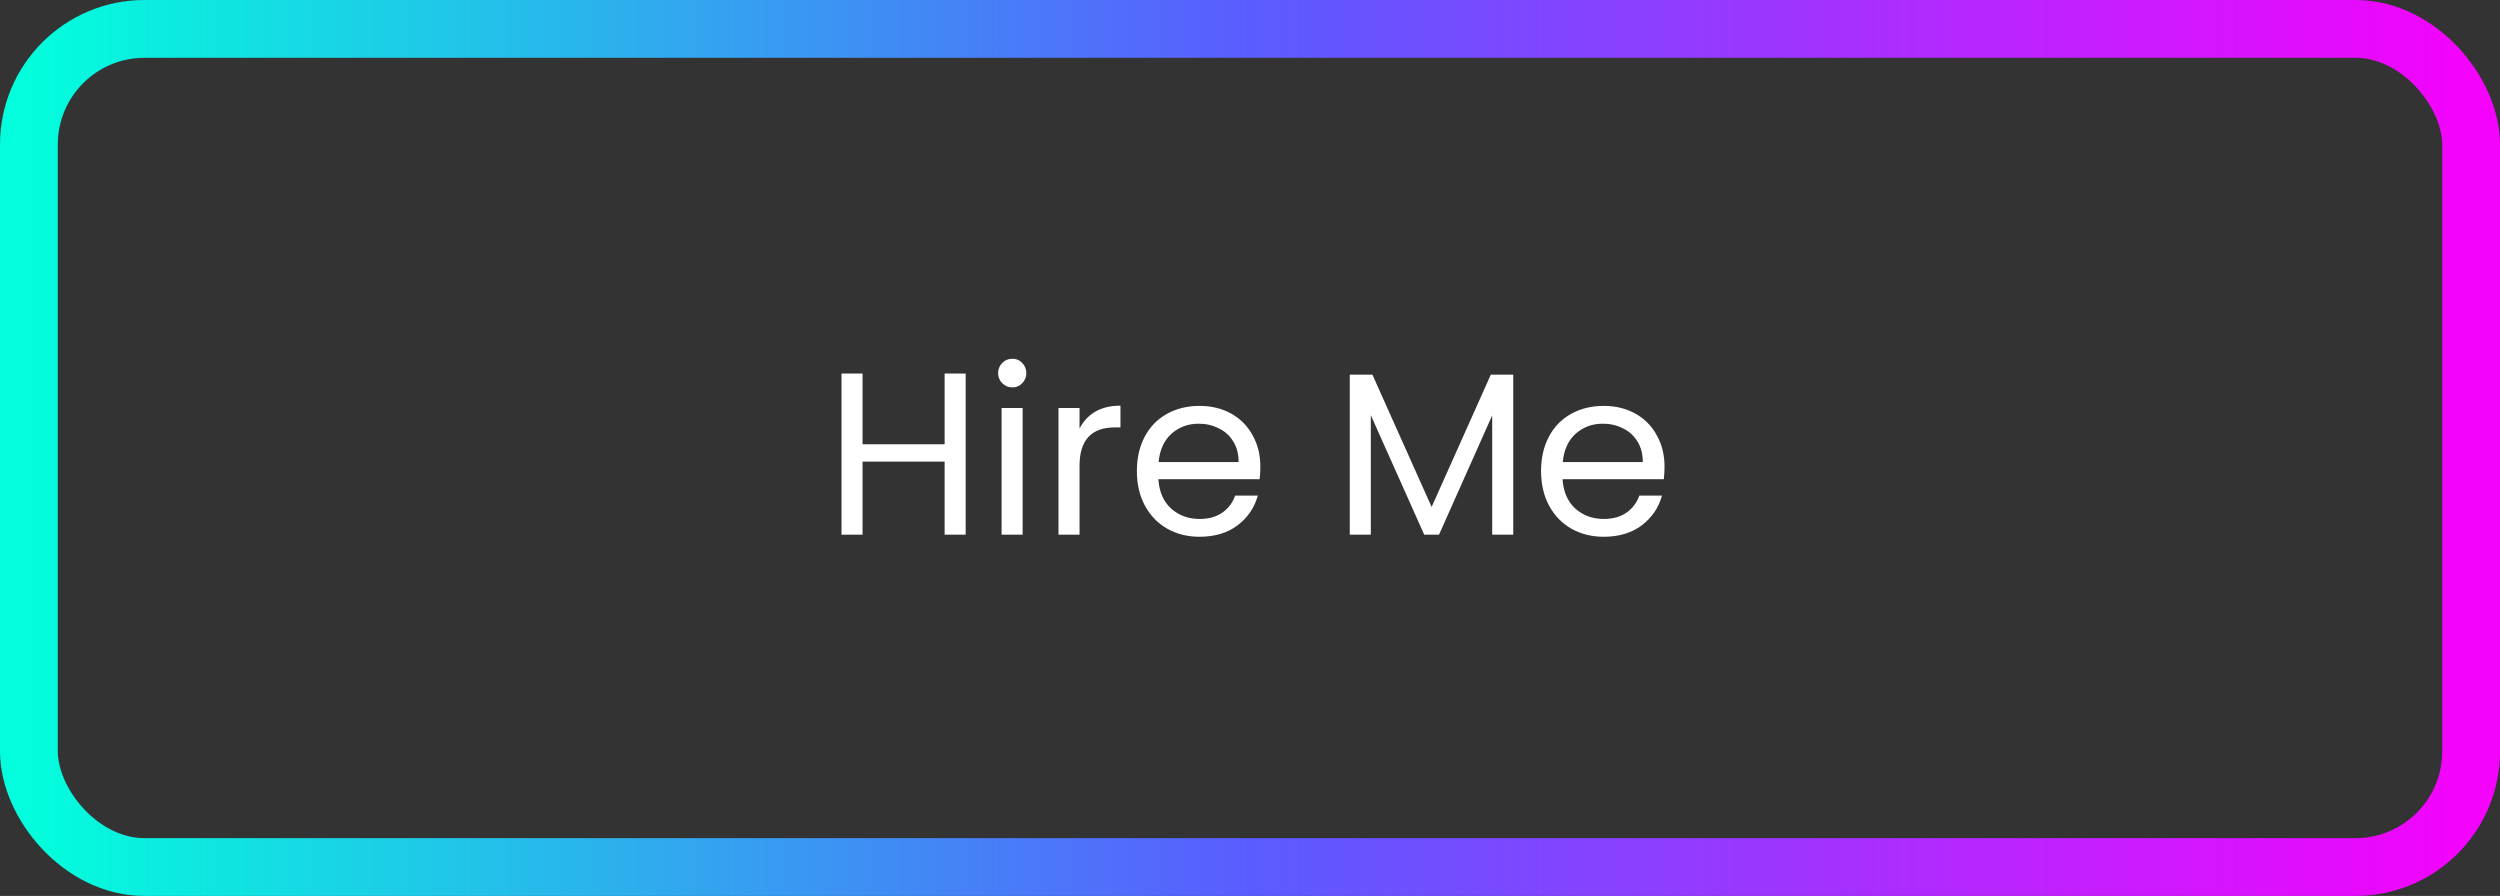 <svg width="173" height="62" viewBox="0 0 173 62" fill="none" xmlns="http://www.w3.org/2000/svg">
<rect x="0" y="0" width="173" height="62" fill="#333333" stroke="none"/>
<rect x="2" y="2" width="169" height="58" rx="8" stroke="url(#paint0_linear_298_84)" stroke-width="4"/>
<path d="M66.824 25.848V37H65.368V31.944H59.688V37H58.232V25.848H59.688V30.744H65.368V25.848H66.824ZM70.062 26.808C69.785 26.808 69.55 26.712 69.358 26.52C69.166 26.328 69.07 26.093 69.07 25.816C69.07 25.539 69.166 25.304 69.358 25.112C69.55 24.92 69.785 24.824 70.062 24.824C70.329 24.824 70.553 24.92 70.734 25.112C70.926 25.304 71.022 25.539 71.022 25.816C71.022 26.093 70.926 26.328 70.734 26.52C70.553 26.712 70.329 26.808 70.062 26.808ZM70.766 28.232V37H69.31V28.232H70.766ZM74.704 29.656C74.96 29.155 75.322 28.765 75.792 28.488C76.272 28.211 76.853 28.072 77.536 28.072V29.576H77.152C75.52 29.576 74.704 30.461 74.704 32.232V37H73.248V28.232H74.704V29.656ZM87.216 32.28C87.216 32.557 87.2 32.851 87.168 33.16H80.16C80.214 34.024 80.507 34.701 81.04 35.192C81.584 35.672 82.24 35.912 83.008 35.912C83.638 35.912 84.16 35.768 84.576 35.48C85.003 35.181 85.302 34.787 85.472 34.296H87.04C86.806 35.139 86.336 35.827 85.632 36.36C84.928 36.883 84.054 37.144 83.008 37.144C82.176 37.144 81.43 36.957 80.768 36.584C80.118 36.211 79.606 35.683 79.232 35C78.859 34.307 78.672 33.507 78.672 32.6C78.672 31.693 78.854 30.899 79.216 30.216C79.579 29.533 80.086 29.011 80.736 28.648C81.398 28.275 82.155 28.088 83.008 28.088C83.84 28.088 84.576 28.269 85.216 28.632C85.856 28.995 86.347 29.496 86.688 30.136C87.04 30.765 87.216 31.48 87.216 32.28ZM85.712 31.976C85.712 31.421 85.59 30.947 85.344 30.552C85.099 30.147 84.763 29.843 84.336 29.64C83.92 29.427 83.456 29.32 82.944 29.32C82.208 29.32 81.579 29.555 81.056 30.024C80.544 30.493 80.251 31.144 80.176 31.976H85.712ZM104.716 25.928V37H103.26V28.744L99.58 37H98.556L94.86 28.728V37H93.404V25.928H94.972L99.068 35.08L103.164 25.928H104.716ZM115.185 32.28C115.185 32.557 115.169 32.851 115.137 33.16H108.129C108.182 34.024 108.476 34.701 109.009 35.192C109.553 35.672 110.209 35.912 110.977 35.912C111.606 35.912 112.129 35.768 112.545 35.48C112.972 35.181 113.27 34.787 113.441 34.296H115.009C114.774 35.139 114.305 35.827 113.601 36.36C112.897 36.883 112.022 37.144 110.977 37.144C110.145 37.144 109.398 36.957 108.737 36.584C108.086 36.211 107.574 35.683 107.201 35C106.828 34.307 106.641 33.507 106.641 32.6C106.641 31.693 106.822 30.899 107.185 30.216C107.548 29.533 108.054 29.011 108.705 28.648C109.366 28.275 110.124 28.088 110.977 28.088C111.809 28.088 112.545 28.269 113.185 28.632C113.825 28.995 114.316 29.496 114.657 30.136C115.009 30.765 115.185 31.48 115.185 32.28ZM113.681 31.976C113.681 31.421 113.558 30.947 113.313 30.552C113.068 30.147 112.732 29.843 112.305 29.64C111.889 29.427 111.425 29.32 110.913 29.32C110.177 29.32 109.548 29.555 109.025 30.024C108.513 30.493 108.22 31.144 108.145 31.976H113.681Z" fill="white"/>
<defs>
<linearGradient id="paint0_linear_298_84" x1="2" y1="31" x2="171" y2="31" gradientUnits="userSpaceOnUse">
<stop stop-color="#02FEDC"/>
<stop offset="0.5" stop-color="#5A5CFF"/>
<stop offset="1" stop-color="#F502FD"/>
</linearGradient>
</defs>
</svg>
